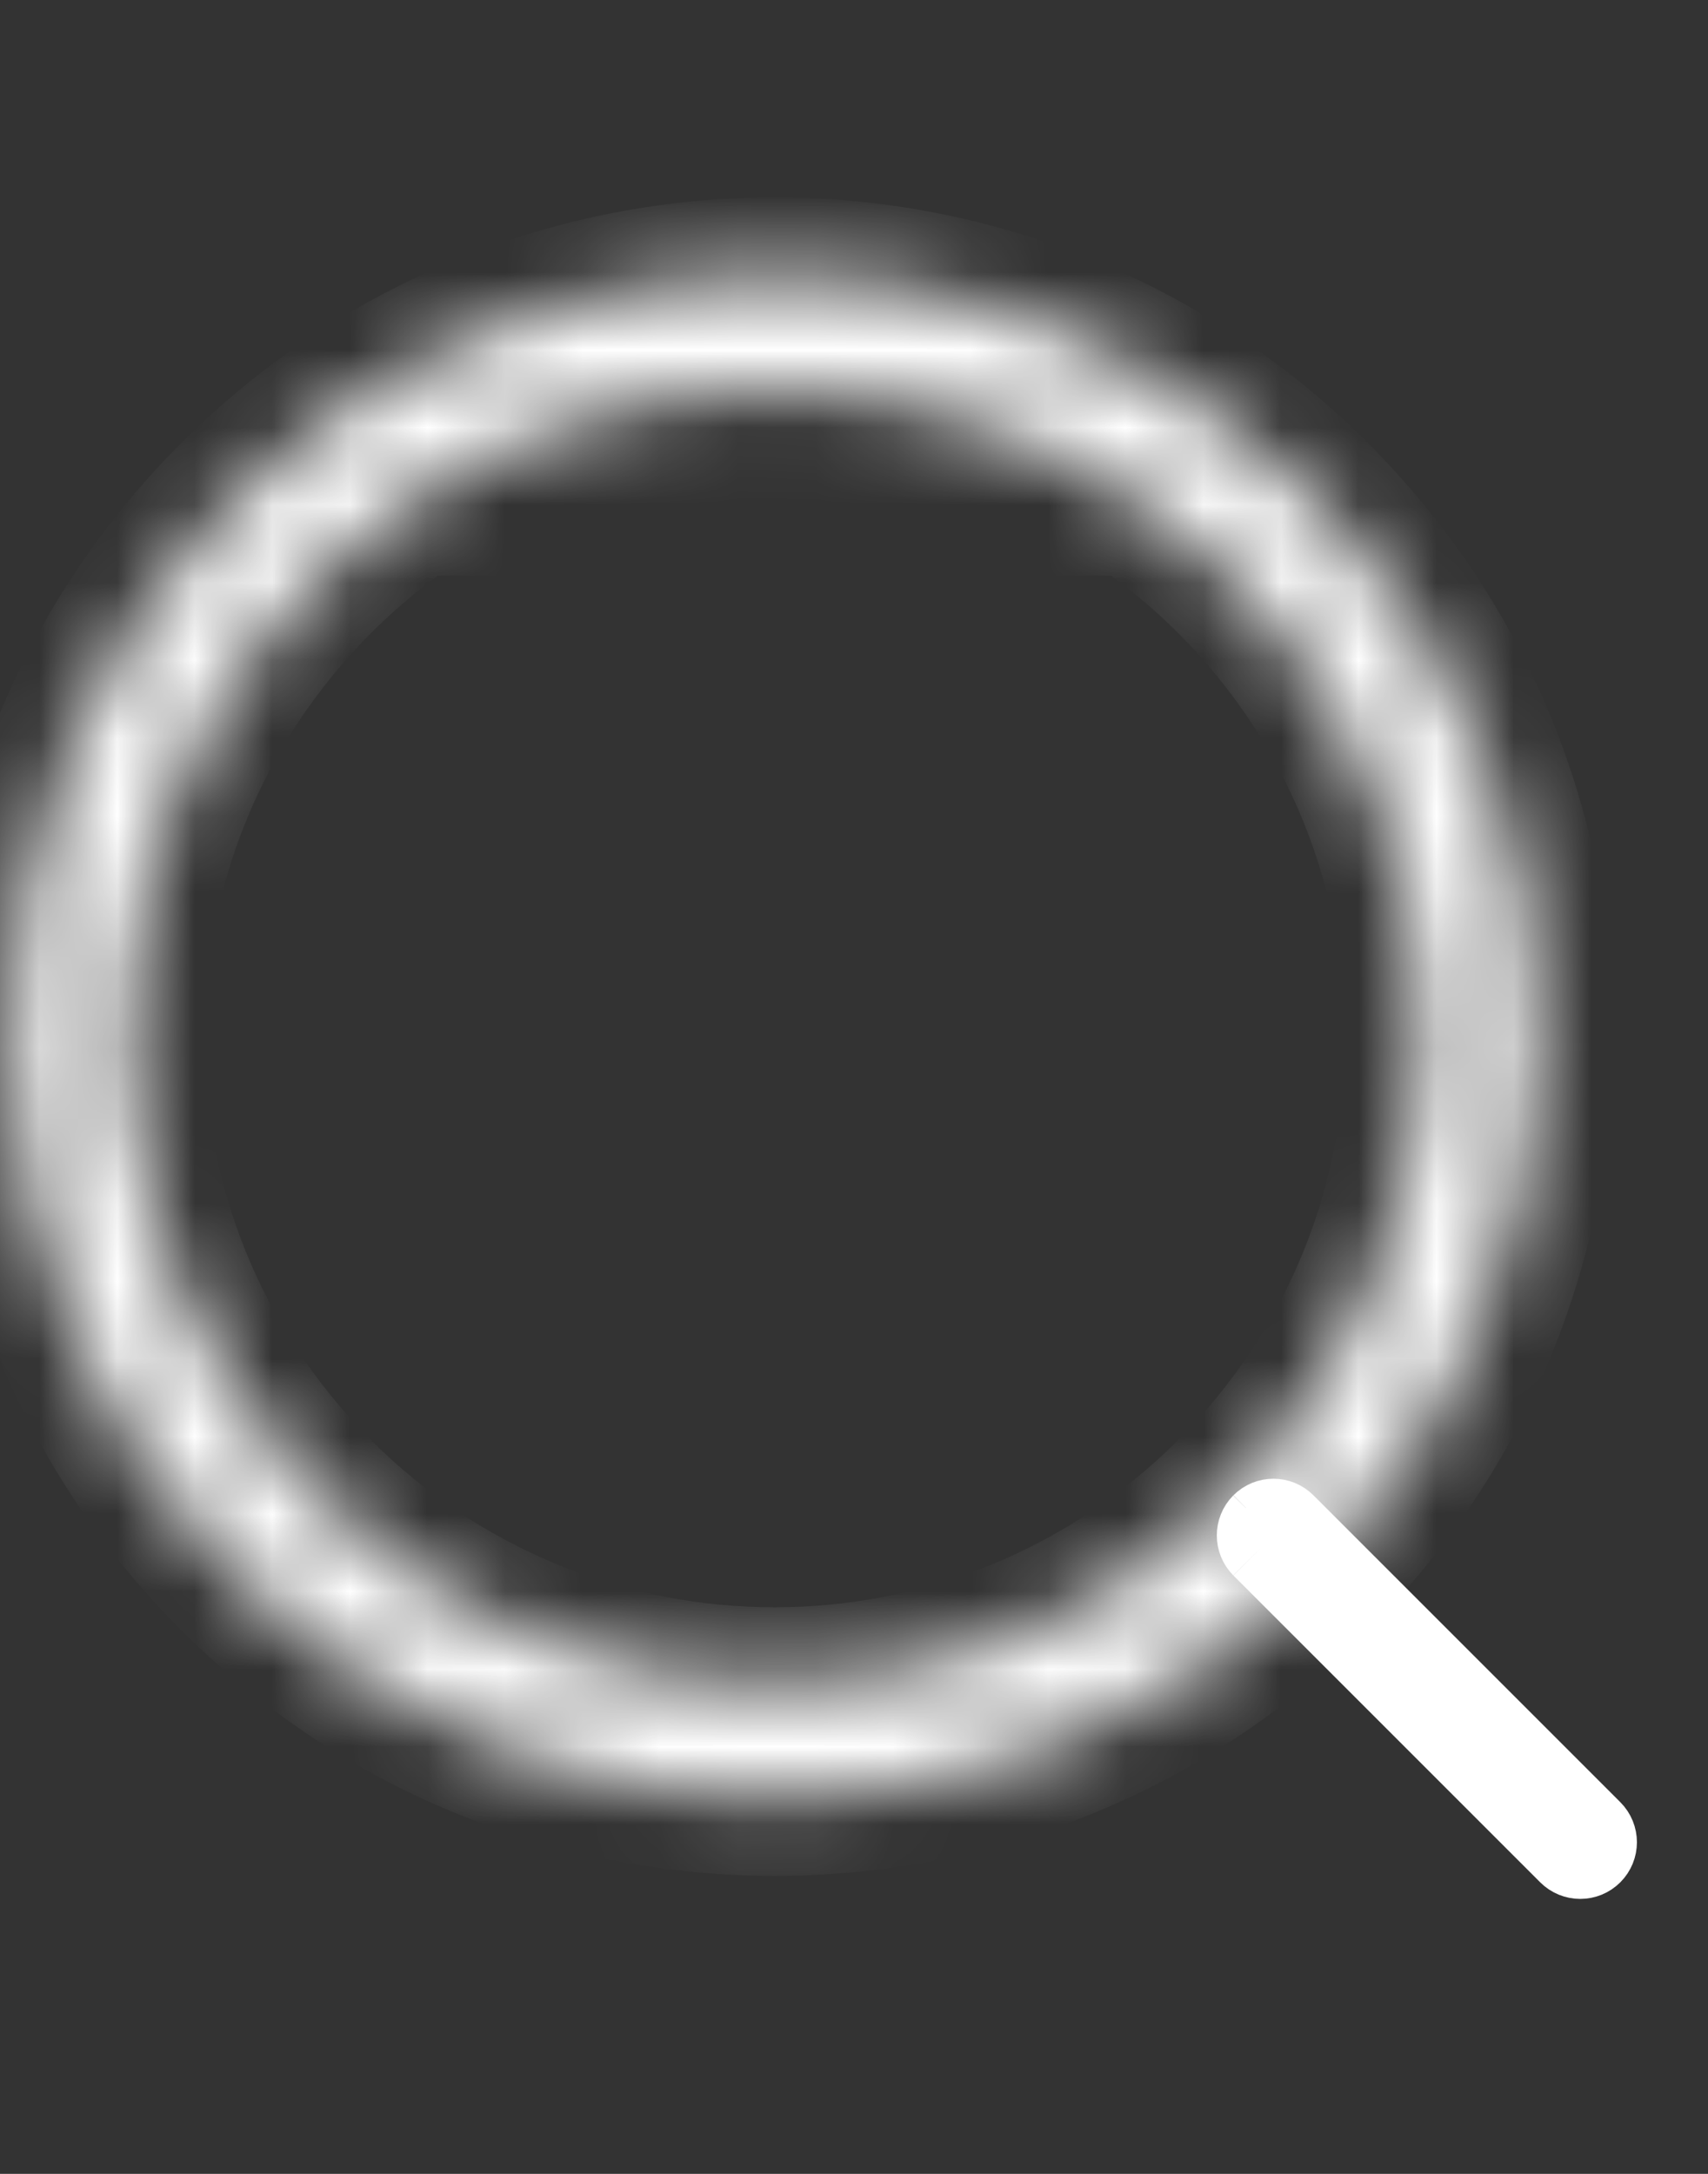 <svg width="22" height="28" viewBox="0 0 22 28" fill="none" xmlns="http://www.w3.org/2000/svg">
<rect x="0" y="0" width="22" height="28" fill="#333333" stroke="none"/>
<mask id="path-2-inside-1_592_107" fill="white">
<path fill-rule="evenodd" clip-rule="evenodd" d="M15.882 7.447C12.621 4.186 7.333 4.186 4.072 7.447C0.811 10.708 0.811 15.995 4.072 19.257C7.333 22.518 12.621 22.518 15.882 19.257C19.143 15.996 19.143 10.708 15.882 7.447C15.882 7.447 15.882 7.447 15.882 7.447ZM16.914 6.415C13.083 2.584 6.871 2.584 3.04 6.415L16.914 6.415ZM16.914 6.415C20.745 10.246 20.745 16.457 16.914 20.288C13.083 24.12 6.871 24.12 3.04 20.288C-0.791 16.457 -0.791 10.246 3.04 6.415"/>
</mask>
<path d="M3.719 18.903L3.254 19.368L3.961 20.075L4.426 19.61L3.719 18.903ZM15.528 19.61L16.044 20.126L16.752 19.419L16.236 18.903L15.528 19.61ZM4.072 7.447L4.779 8.154L4.072 7.447ZM4.072 19.257L4.779 18.549L4.779 18.549L4.072 19.257ZM15.882 19.257L15.175 18.549L15.175 18.549L15.882 19.257ZM16.914 20.288L16.207 19.581L16.207 19.581L16.914 20.288ZM3.04 20.288L3.747 19.581L3.747 19.581L3.04 20.288ZM16.589 6.74C12.937 3.088 7.017 3.088 3.365 6.74L4.779 8.154C7.65 5.283 12.304 5.283 15.175 8.154L16.589 6.74ZM3.365 6.74C-0.287 10.391 -0.287 16.312 3.365 19.964L4.779 18.549C1.909 15.679 1.909 11.025 4.779 8.154L3.365 6.74ZM3.365 19.964C7.017 23.616 12.937 23.616 16.589 19.964L15.175 18.549C12.304 21.42 7.65 21.42 4.779 18.549L3.365 19.964ZM16.589 19.964C20.241 16.312 20.24 10.392 16.589 6.74L15.175 8.154C18.045 11.025 18.045 15.679 15.175 18.549L16.589 19.964ZM16.551 6.704C16.551 6.703 16.551 6.704 16.551 6.703C16.551 6.703 16.551 6.703 16.551 6.703C16.551 6.703 16.551 6.703 16.551 6.703C16.551 6.703 16.551 6.703 16.551 6.703C16.625 8.116 15.213 8.19 15.213 8.19C15.213 8.19 15.213 8.19 15.213 8.19C15.213 8.19 15.213 8.19 15.213 8.19C15.213 8.19 15.213 8.19 15.213 8.19C15.213 8.19 15.213 8.19 15.213 8.19C15.213 8.19 15.213 8.19 15.213 8.19C15.213 8.19 15.213 8.19 15.213 8.19C15.213 8.19 16.625 8.116 16.551 6.704C16.551 6.704 16.551 6.704 16.551 6.704C16.551 6.704 16.551 6.704 16.551 6.704C16.551 6.704 16.551 6.704 16.551 6.704C16.551 6.704 16.551 6.704 16.551 6.704C16.551 6.704 16.551 6.704 16.551 6.704C16.551 6.704 16.551 6.704 16.551 6.704C16.551 6.704 16.551 6.704 16.551 6.704C16.551 6.704 16.551 6.704 16.551 6.704C16.551 6.704 16.551 6.704 16.551 6.704C16.551 6.704 16.551 6.704 16.551 6.704C16.551 6.704 16.551 6.704 16.551 6.704C16.551 6.704 16.551 6.704 16.551 6.704C16.551 6.704 16.551 6.704 16.551 6.704C16.551 6.704 16.551 6.704 16.551 6.704C16.551 6.703 16.551 6.704 16.551 6.704L15.213 8.19C15.213 8.19 15.213 8.19 15.213 8.19L15.213 8.19C15.213 8.19 15.213 8.19 15.213 8.19C15.213 8.19 15.213 8.19 15.213 8.19L15.213 8.19C15.213 8.19 15.213 8.19 15.213 8.19C15.213 8.19 15.213 8.19 15.213 8.19C15.213 8.19 15.213 8.19 15.213 8.19C15.213 8.19 15.213 8.19 15.213 8.19C15.213 8.19 15.213 8.19 15.213 8.19C15.213 8.19 15.213 8.19 15.213 8.19C15.213 8.19 15.213 8.19 15.213 8.19C15.139 6.778 16.551 6.704 16.551 6.704V6.704C16.551 6.704 16.551 6.704 16.551 6.704C16.551 6.704 16.551 6.704 16.551 6.704C16.551 6.704 16.551 6.704 16.551 6.704C16.551 6.704 16.551 6.704 16.551 6.704C16.551 6.704 16.551 6.704 16.551 6.704C16.551 6.704 16.551 6.704 16.551 6.703C16.551 6.703 16.551 6.703 16.551 6.703V6.703C16.551 6.703 16.551 6.703 16.551 6.703C16.551 6.703 16.551 6.703 16.551 6.703C16.551 6.703 16.551 6.703 16.551 6.703C16.551 6.703 15.139 6.778 15.213 8.19C15.213 8.19 15.213 8.19 15.213 8.19C15.213 8.19 15.213 8.19 15.213 8.19C15.213 8.19 15.213 8.19 15.213 8.19C15.213 8.19 15.213 8.19 15.213 8.19C15.213 8.19 15.213 8.19 15.213 8.19C15.213 8.19 15.213 8.19 15.213 8.19C15.213 8.19 15.213 8.19 15.213 8.19C15.213 8.19 15.213 8.19 15.213 8.19C15.213 8.19 15.213 8.19 15.213 8.19C15.213 8.19 15.213 8.19 15.213 8.19C15.213 8.19 15.213 8.19 15.213 8.19C15.213 8.19 15.213 8.19 15.213 8.19C15.213 8.19 15.213 8.19 15.213 8.19C15.213 8.19 15.213 8.19 15.213 8.19C15.213 8.19 15.213 8.19 15.213 8.19C15.213 8.19 15.213 8.19 15.213 8.19C15.213 8.19 15.213 8.19 15.213 8.19L16.551 6.704ZM17.621 5.708C13.399 1.486 6.555 1.486 2.333 5.708L3.747 7.122C7.188 3.681 12.766 3.681 16.207 7.122L17.621 5.708ZM3.04 7.415L16.914 7.415L16.914 5.415L3.04 5.415L3.04 7.415ZM16.207 7.122C19.647 10.563 19.647 16.141 16.207 19.581L17.621 20.996C21.843 16.774 21.843 9.929 17.621 5.708L16.207 7.122ZM16.207 19.581C12.766 23.022 7.188 23.022 3.747 19.581L2.333 20.996C6.555 25.217 13.399 25.217 17.621 20.996L16.207 19.581ZM3.747 19.581C0.307 16.141 0.307 10.563 3.747 7.122L2.333 5.708C-1.888 9.929 -1.888 16.774 2.333 20.996L3.747 19.581Z" fill="white" mask="url(#path-2-inside-1_592_107)"/>
<path d="M16.565 19.614L16.565 19.614C16.475 19.524 16.33 19.524 16.24 19.614C16.24 19.614 16.24 19.614 16.24 19.614M16.565 19.614L16.24 19.614M16.565 19.614L20.517 23.566C20.517 23.566 20.517 23.566 20.517 23.566C20.607 23.656 20.607 23.801 20.517 23.891C20.427 23.981 20.282 23.981 20.192 23.891L20.192 23.891L16.24 19.939M16.565 19.614L16.24 19.939M16.24 19.614C16.151 19.704 16.151 19.849 16.24 19.939M16.24 19.614L16.24 19.939M16.24 19.939C16.24 19.939 16.24 19.939 16.24 19.939M16.24 19.939L16.24 19.939" stroke="white"/>
</svg>
